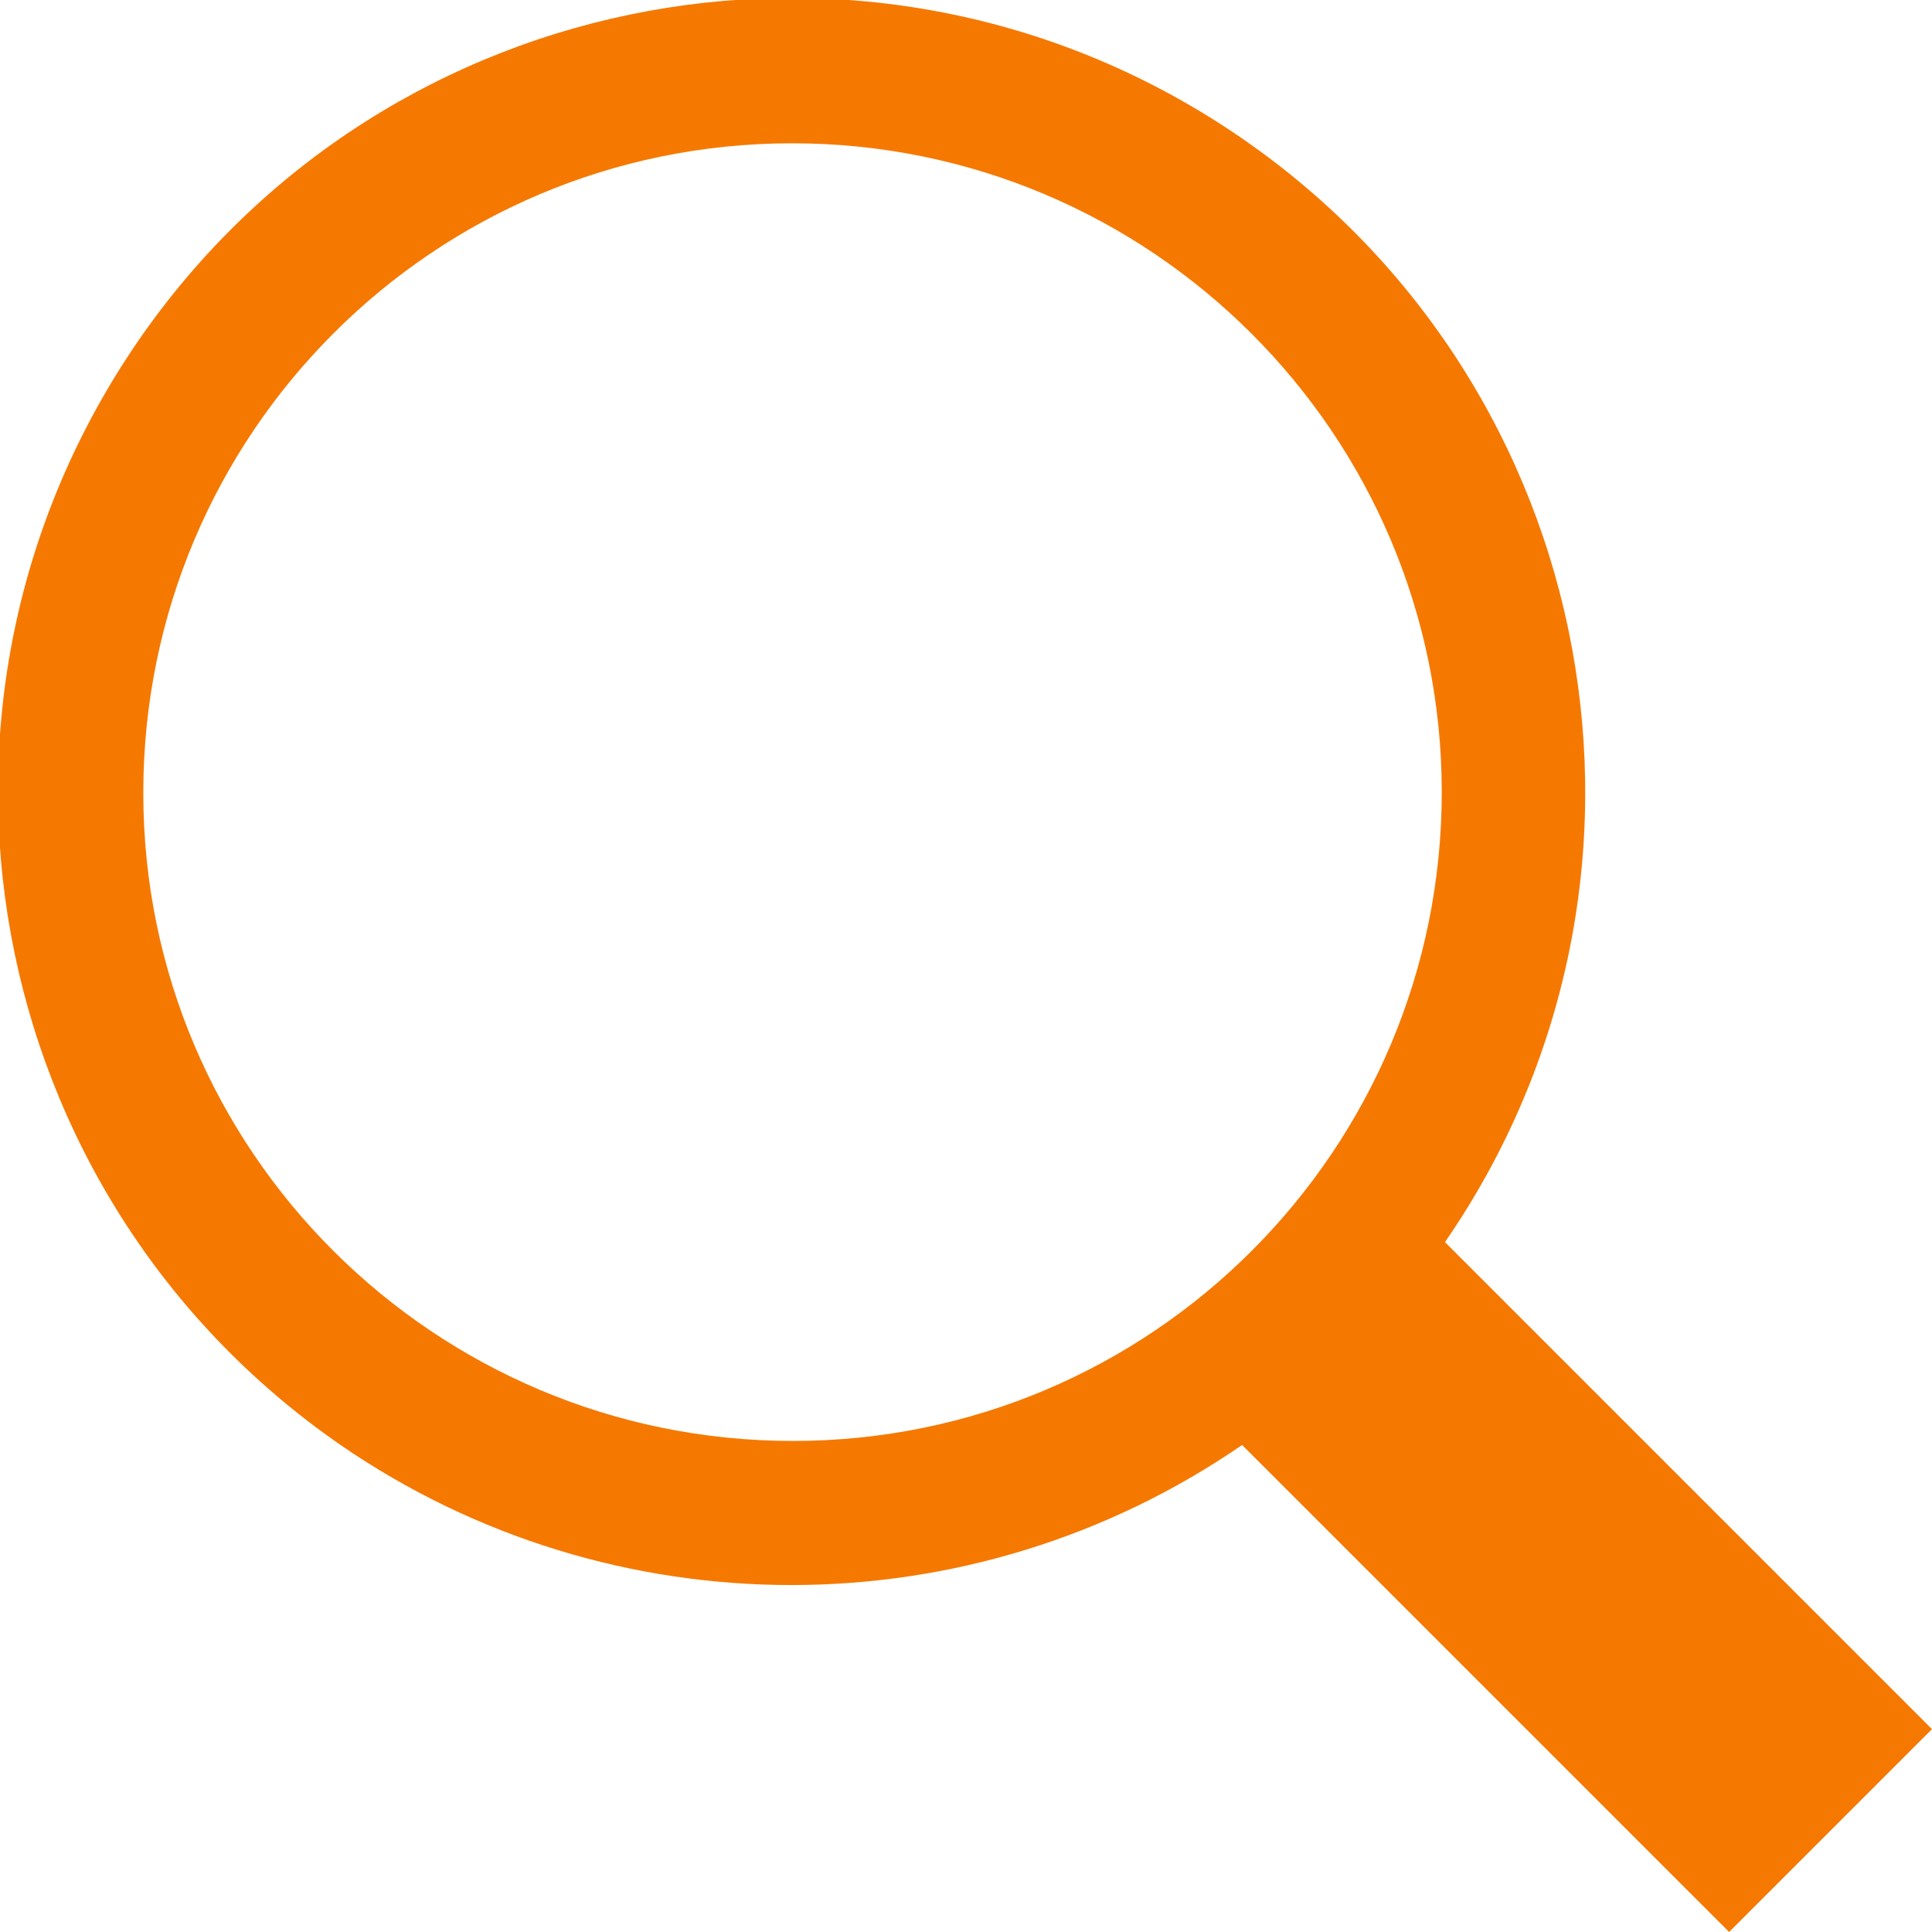 <?xml version="1.0" encoding="UTF-8"?>
<svg xmlns="http://www.w3.org/2000/svg" version="1.1" viewBox="0 0 24 24">
  <defs>
    <style>
      .cls-1 {
        fill: #f57900;
      }
    </style>
  </defs>
  <!-- Generator: Adobe Illustrator 28.7.1, SVG Export Plug-In . SVG Version: 1.2.0 Build 142)  -->
  <g>
    <g id="Layer_1">
      <path class="cls-1" d="M24,21.48l-6.05-6.05c3.09-4.48,1.96-10.62-2.52-13.71C10.95-1.37,4.81-.25,1.72,4.23-1.37,8.72-.25,14.85,4.23,17.95c3.37,2.32,7.83,2.32,11.2,0l6.05,6.05,2.52-2.52ZM1.78,9.85C1.78,5.39,5.39,1.78,9.84,1.78s8.07,3.61,8.07,8.06-3.61,8.06-8.06,8.06S1.78,14.3,1.78,9.85t0,0Z"/>
    </g>
  </g>
</svg>